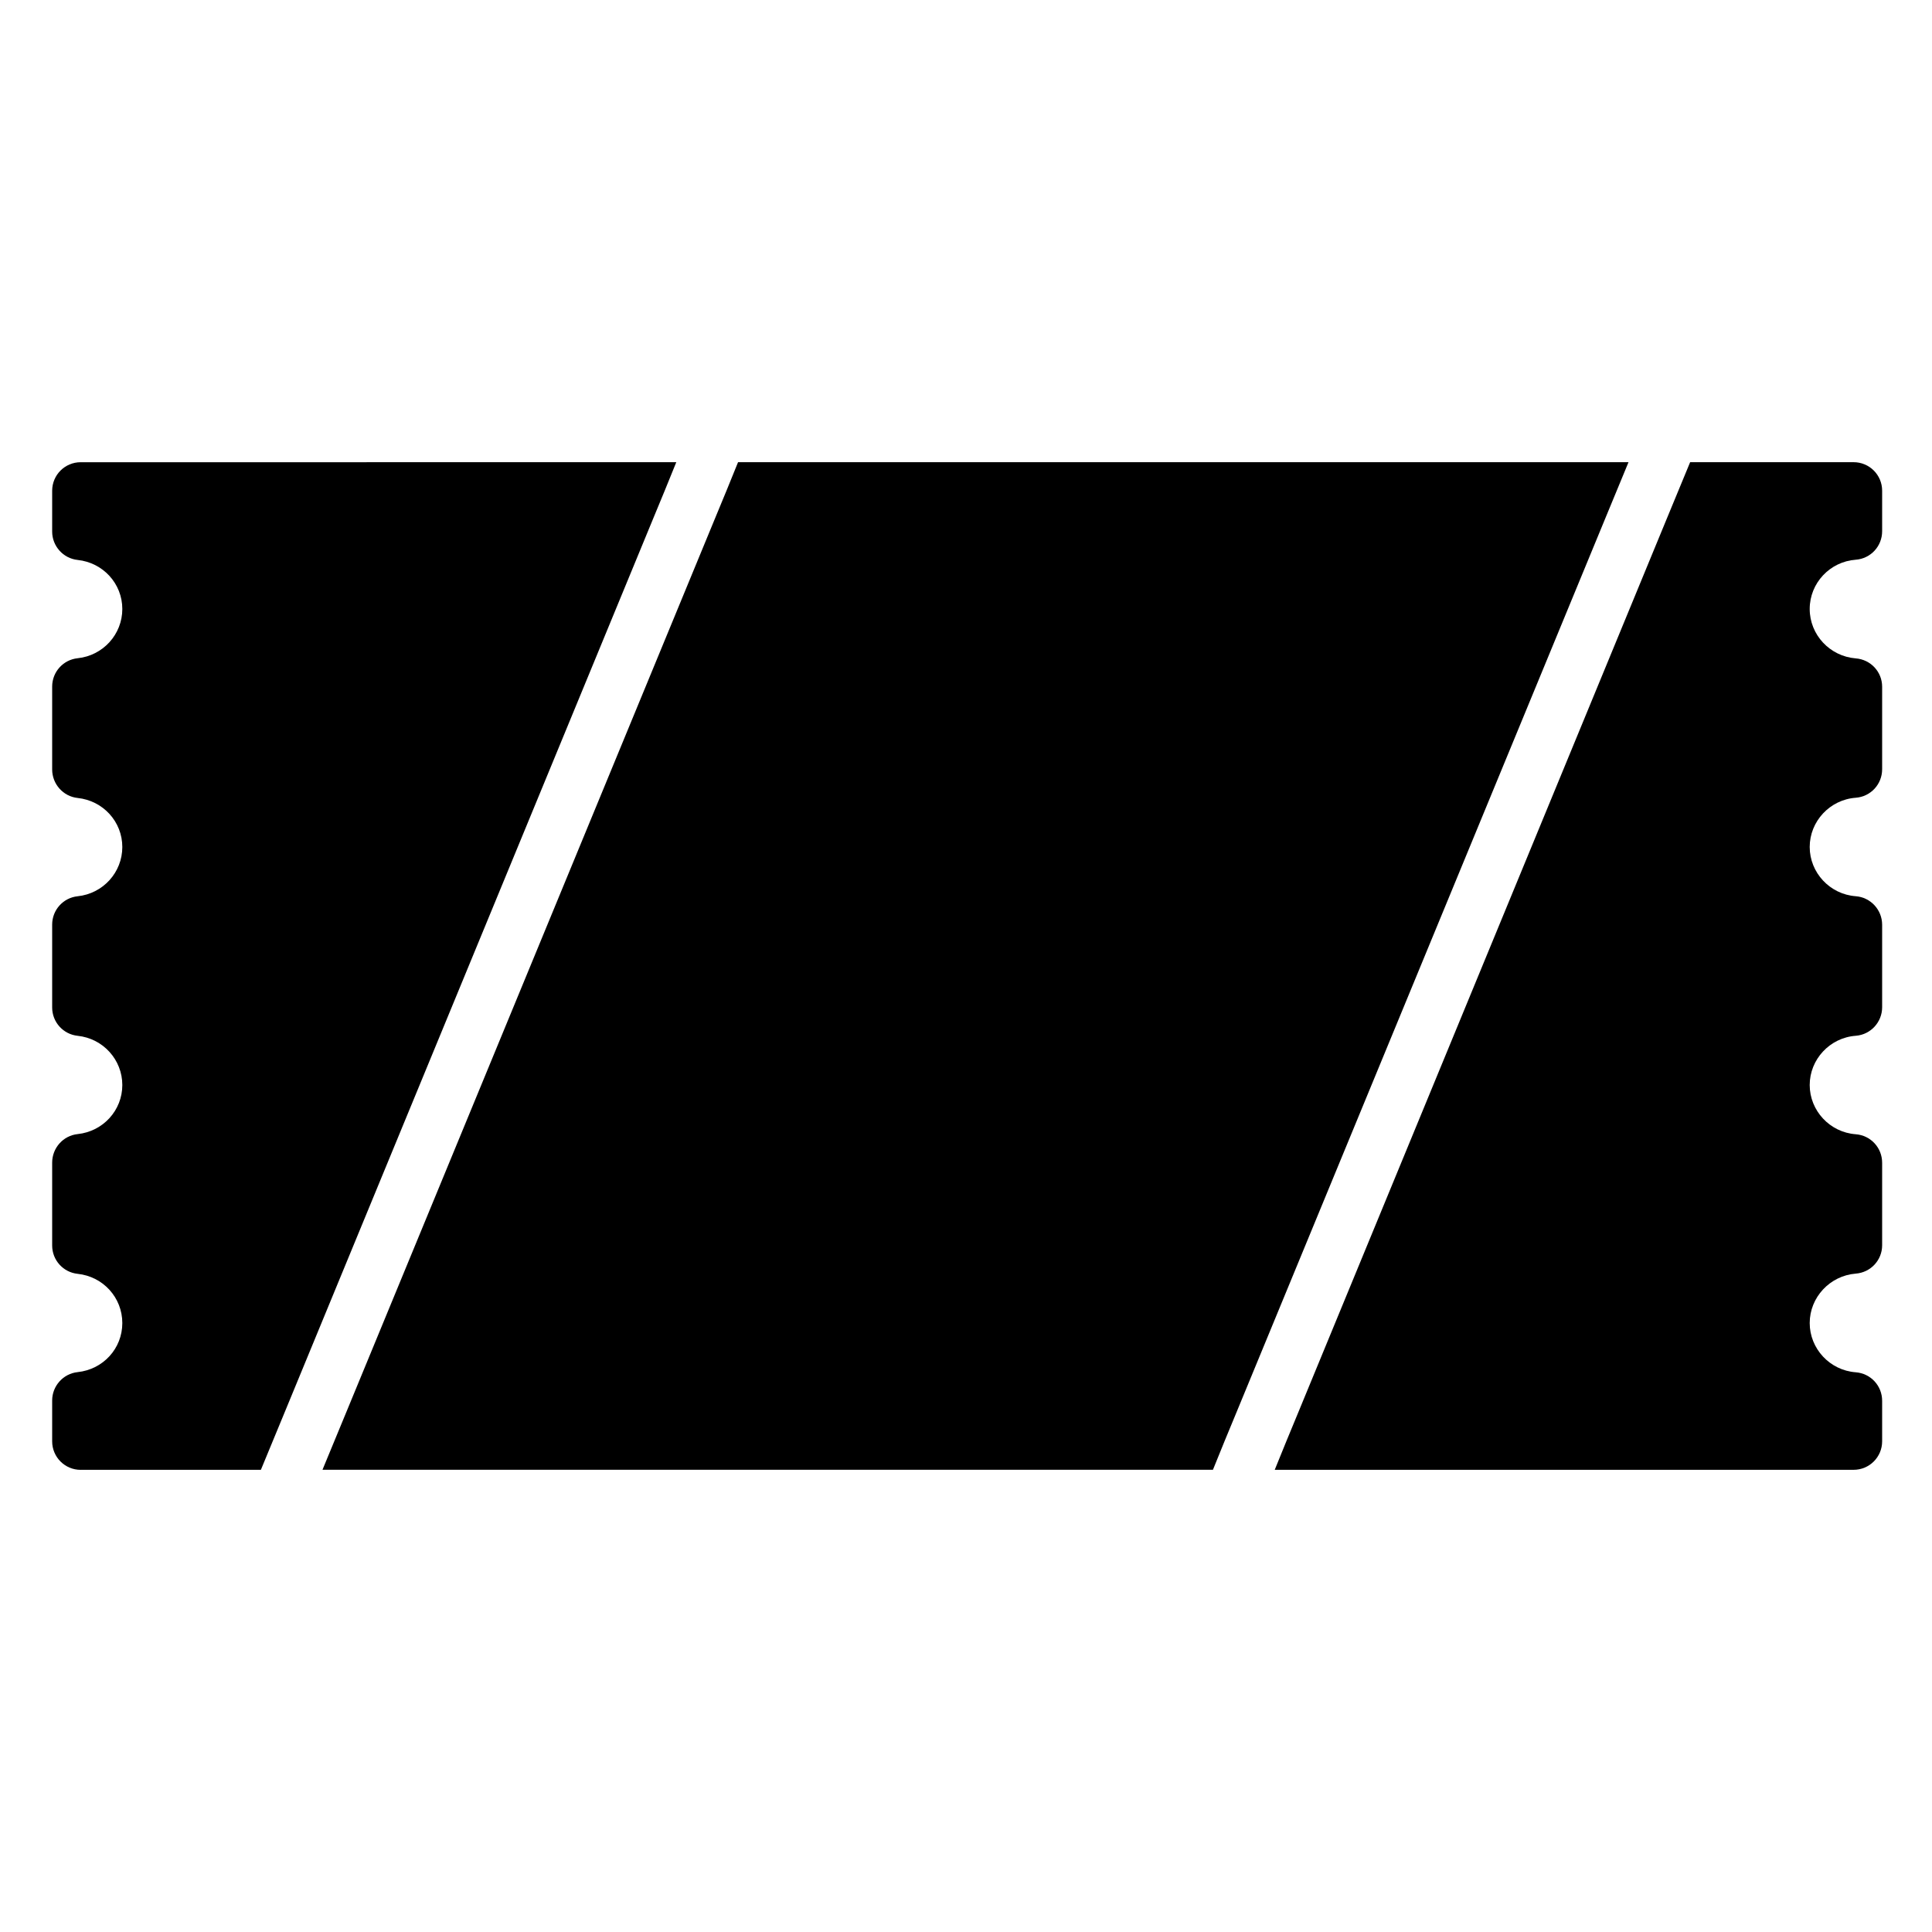 <?xml version="1.0" encoding="UTF-8"?>
<!-- Uploaded to: SVG Repo, www.svgrepo.com, Generator: SVG Repo Mixer Tools -->
<svg fill="#000000" width="800px" height="800px" version="1.1" viewBox="144 144 512 512" xmlns="http://www.w3.org/2000/svg">
 <g>
  <path d="m575.57 266.49h-235.98l-3.07 7.559-3.125 7.555-97.688 236.79-6.246 15.113h235.98l3.07-7.559 3.125-7.555 97.688-236.79z"/>
  <path d="m165.38 533.51h47.762l6.246-15.113 97.637-236.79 3.125-7.559 3.074-7.559-157.84 0.004c-4.18 0-7.559 3.375-7.559 7.559v10.832c0 3.828 2.922 7.106 6.75 7.508 6.75 0.707 11.84 6.297 11.84 13 0 6.699-5.09 12.344-11.84 13.047-3.828 0.402-6.75 3.629-6.75 7.508v21.965c0 3.879 2.922 7.152 6.75 7.559 6.75 0.707 11.84 6.297 11.84 13 0 6.699-5.09 12.344-11.84 13.047-3.828 0.402-6.75 3.629-6.75 7.508v21.965c0 3.879 2.922 7.106 6.75 7.508 6.75 0.707 11.84 6.348 11.84 13.047 0 6.699-5.09 12.293-11.84 13-3.828 0.402-6.75 3.68-6.75 7.559v21.965c0 3.879 2.922 7.106 6.75 7.508 6.75 0.707 11.84 6.297 11.84 13.047s-5.09 12.293-11.84 13c-3.828 0.402-6.75 3.68-6.75 7.508v10.832c0 4.18 3.375 7.559 7.559 7.559z"/>
  <path d="m635.23 266.49h-43.328l-6.25 15.117-97.637 236.79-3.125 7.559-3.074 7.559h153.41c4.18 0 7.559-3.375 7.559-7.559v-10.73c0-3.981-3.023-7.254-7.004-7.559-6.852-0.504-12.191-6.246-12.191-13.047 0-6.801 5.34-12.543 12.191-13.098 3.981-0.301 7.004-3.578 7.004-7.508v-21.867c0-3.981-3.023-7.254-7.004-7.559-6.852-0.504-12.191-6.246-12.191-13.047 0-6.801 5.34-12.543 12.191-13.047 3.981-0.301 7.004-3.629 7.004-7.559v-21.867c0-3.93-3.023-7.254-7.004-7.559-6.852-0.504-12.191-6.246-12.191-13.047 0-6.801 5.34-12.543 12.191-13.047 3.981-0.301 7.004-3.578 7.004-7.559v-21.867c0-3.93-3.023-7.203-7.004-7.508-6.852-0.555-12.191-6.246-12.191-13.098 0-6.852 5.34-12.543 12.191-13.047 3.981-0.301 7.004-3.578 7.004-7.559v-10.73c0-4.18-3.375-7.559-7.559-7.559z"/>
 </g>
</svg>